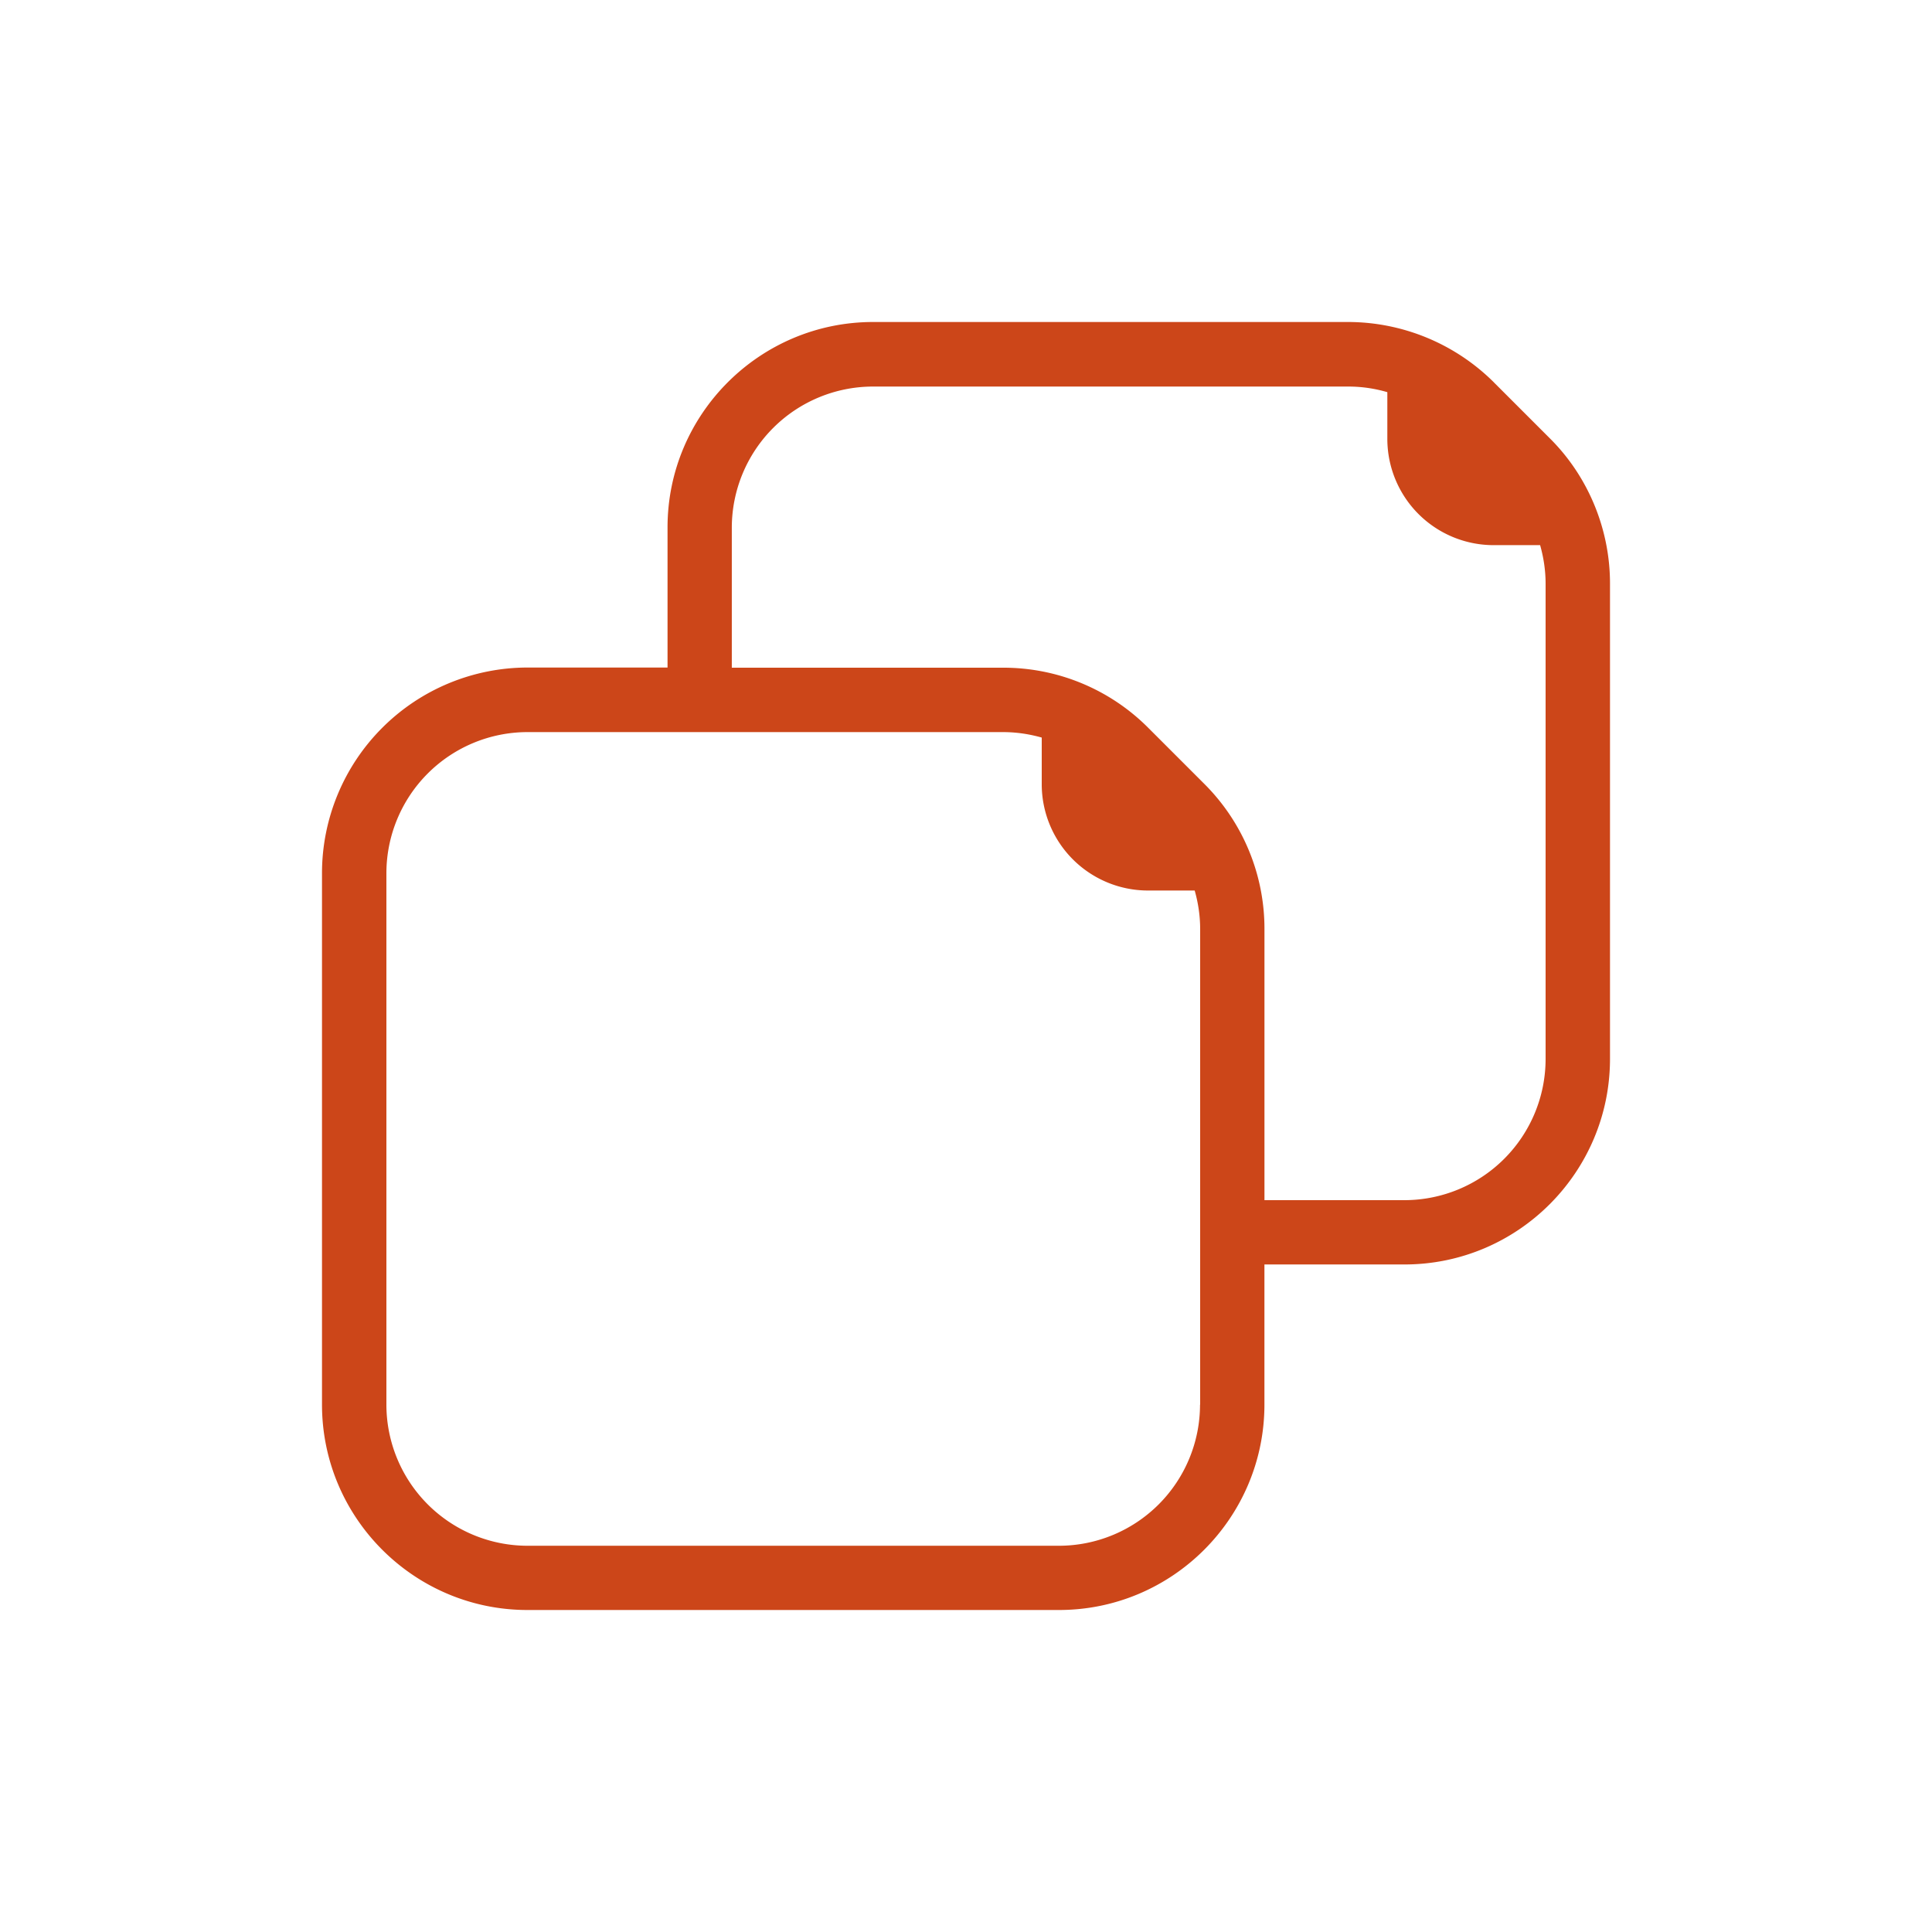 <svg fill="none" xmlns="http://www.w3.org/2000/svg" viewBox="0 0 60 60"><path d="M46.395 11.875A6.43 6.43 0 0 0 41.884 10H27.117c-3.52 0-6.386 2.86-6.386 6.38v4.351h-4.35A6.389 6.389 0 0 0 10 27.112V43.62c0 3.52 2.865 6.38 6.38 6.38h16.508c3.52 0 6.38-2.865 6.38-6.38v-4.351h4.351c3.52 0 6.381-2.866 6.381-6.386V18.116c0-1.685-.68-3.325-1.87-4.505l-1.74-1.74.005.004Zm-9.127 31.75a4.386 4.386 0 0 1-4.38 4.38H16.38a4.386 4.386 0 0 1-4.38-4.38V27.116a4.386 4.386 0 0 1 4.38-4.38h14.767c.415 0 .815.06 1.205.17v1.455a3.302 3.302 0 0 0 3.295 3.295h1.455c.11.385.17.79.17 1.2v14.767h-.005ZM48 32.887a4.387 4.387 0 0 1-4.38 4.385h-4.351v-8.416a6.352 6.352 0 0 0-1.866-4.51l-1.74-1.74a6.347 6.347 0 0 0-4.515-1.87h-8.421v-4.351a4.387 4.387 0 0 1 4.385-4.38H41.88c.41 0 .815.06 1.205.174v1.456a3.302 3.302 0 0 0 3.295 3.295h1.45c.11.39.17.79.17 1.2v14.767-.01Z" fill="#CC4619"/></svg>